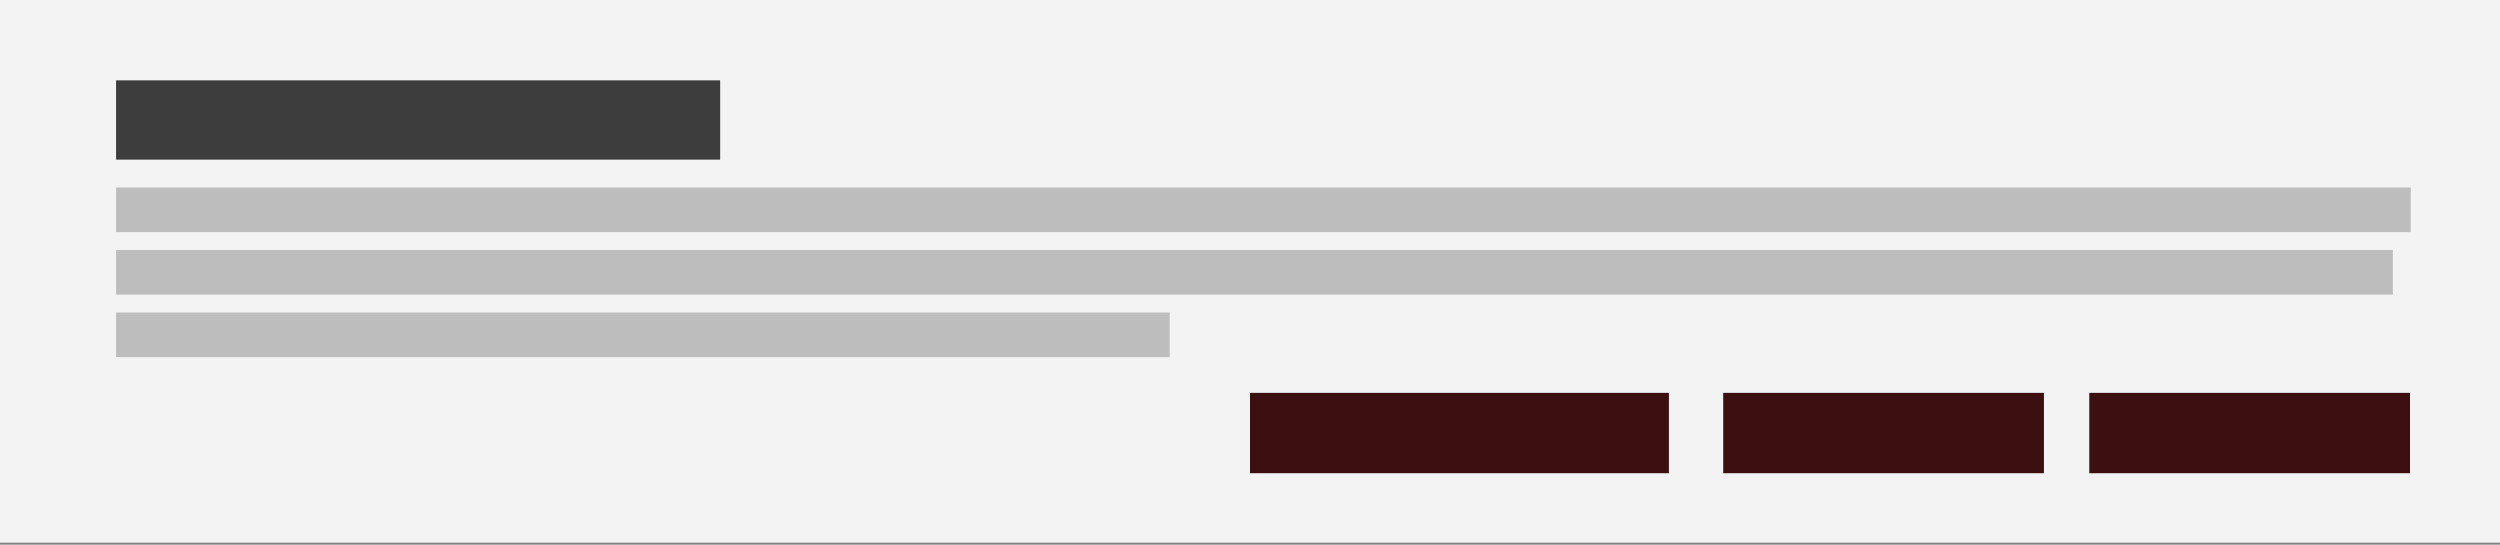 <svg width="280" height="61" viewBox="0 0 280 61" fill="none" xmlns="http://www.w3.org/2000/svg">
<rect x="0" y="0" width="280" height="61" fill="#808080" stroke="none"/>
<rect width="280" height="60.783" fill="#F3F3F3"/>
<rect x="13" y="9" width="67.659" height="8.878" fill="#3D3D3D"/>
<rect x="13" y="21" width="257" height="5" fill="#3D3D3D" fill-opacity="0.3"/>
<rect x="13" y="28" width="255" height="5" fill="#3D3D3D" fill-opacity="0.3"/>
<rect x="13" y="35" width="118" height="5" fill="#3D3D3D" fill-opacity="0.3"/>
<rect x="140" y="44" width="46.916" height="9" fill="#3C0F11"/>
<rect x="234" y="44" width="35.92" height="9" fill="#3C0F11"/>
<rect x="193" y="44" width="35.92" height="9" fill="#3C0F11"/>
</svg>
